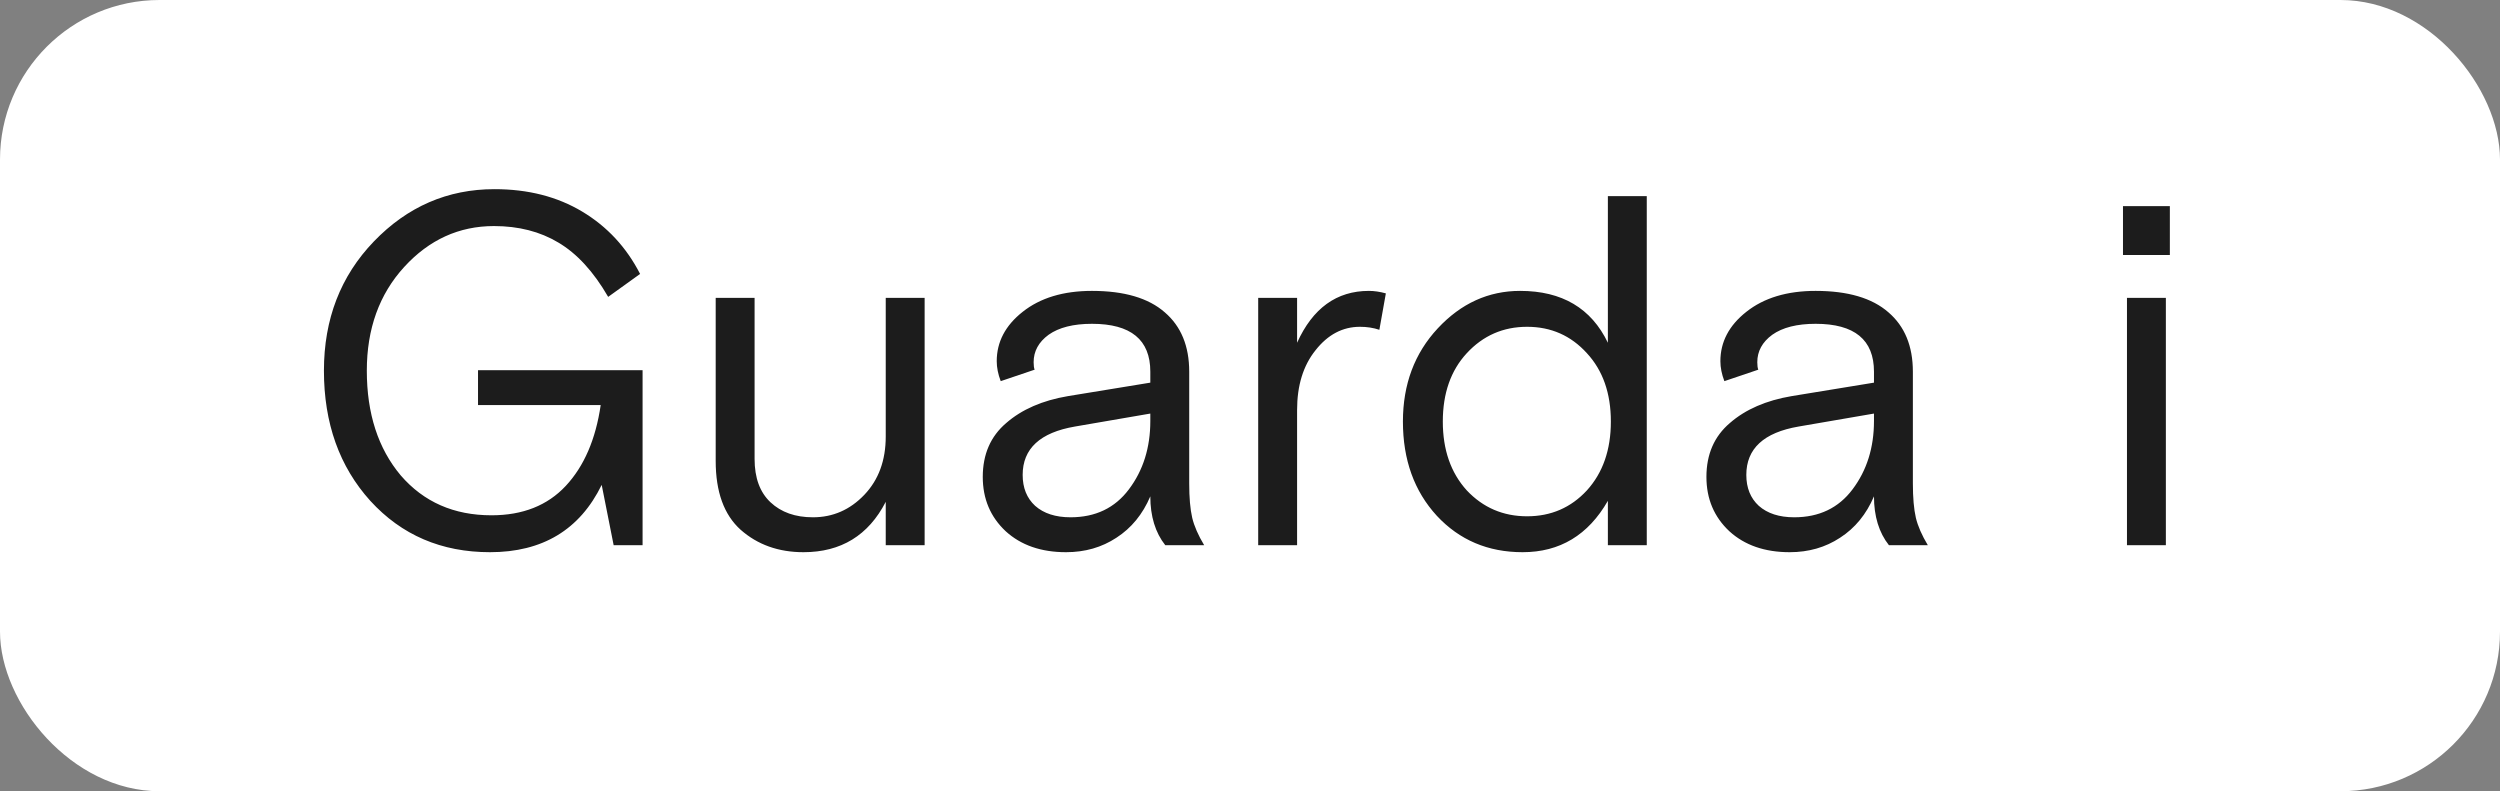 <?xml version="1.0" encoding="UTF-8"?> <svg xmlns="http://www.w3.org/2000/svg" width="376" height="119" viewBox="0 0 376 119" fill="none"><rect x="0" y="0" width="376" height="119" fill="#808080" stroke="none"/> <rect width="376" height="119" rx="24" fill="white"></rect> <path d="M92.294 82L90.494 72.925C87.194 79.675 81.594 83.05 73.694 83.05C66.394 83.05 60.394 80.475 55.694 75.325C51.044 70.175 48.719 63.65 48.719 55.75C48.719 48 51.219 41.525 56.219 36.325C61.269 31.075 67.319 28.45 74.369 28.45C79.419 28.45 83.819 29.575 87.569 31.825C91.319 34.075 94.219 37.2 96.269 41.2L91.469 44.65C89.269 40.85 86.769 38.125 83.969 36.475C81.219 34.825 77.994 34 74.294 34C69.044 34 64.544 36.05 60.794 40.15C57.044 44.25 55.169 49.45 55.169 55.75C55.169 62.2 56.869 67.45 60.269 71.5C63.719 75.5 68.269 77.5 73.919 77.5C78.619 77.5 82.344 76.025 85.094 73.075C87.844 70.125 89.594 66.075 90.344 60.925H71.894V55.675H96.644V82H92.294ZM107.64 69.325V44.8H113.49V69.025C113.49 71.875 114.29 74.05 115.89 75.55C117.49 77.05 119.615 77.8 122.265 77.8C125.265 77.8 127.84 76.675 129.99 74.425C132.14 72.175 133.215 69.25 133.215 65.65V44.8H139.065V82H133.215V75.475C130.615 80.525 126.49 83.05 120.84 83.05C117.09 83.05 113.94 81.925 111.39 79.675C108.89 77.425 107.64 73.975 107.64 69.325ZM181.108 82H175.258C173.758 80.1 173.008 77.65 173.008 74.65C171.858 77.35 170.158 79.425 167.908 80.875C165.708 82.325 163.183 83.05 160.333 83.05C156.583 83.05 153.558 82 151.258 79.9C148.958 77.75 147.808 75.025 147.808 71.725C147.808 68.325 148.983 65.625 151.333 63.625C153.683 61.575 156.783 60.225 160.633 59.575L173.008 57.55V55.9C173.008 51.1 170.083 48.7 164.233 48.7C161.433 48.7 159.258 49.25 157.708 50.35C156.208 51.45 155.458 52.825 155.458 54.475C155.458 54.975 155.508 55.35 155.608 55.6L150.508 57.325C150.108 56.275 149.908 55.275 149.908 54.325C149.908 51.425 151.208 48.95 153.808 46.9C156.458 44.8 159.933 43.75 164.233 43.75C169.083 43.75 172.733 44.825 175.183 46.975C177.633 49.075 178.858 52.05 178.858 55.9V72.7C178.858 74.85 179.008 76.575 179.308 77.875C179.608 79.125 180.208 80.5 181.108 82ZM161.008 77.8C164.758 77.8 167.683 76.4 169.783 73.6C171.933 70.75 173.008 67.325 173.008 63.325V62.2L161.683 64.15C156.433 65.05 153.808 67.475 153.808 71.425C153.808 73.375 154.433 74.925 155.683 76.075C156.983 77.225 158.758 77.8 161.008 77.8ZM208.432 44.125L207.457 49.6C206.557 49.3 205.582 49.15 204.532 49.15C201.932 49.15 199.707 50.325 197.857 52.675C196.007 54.975 195.082 57.975 195.082 61.675V82H189.232V44.8H195.082V51.55C197.432 46.35 201.032 43.75 205.882 43.75C206.682 43.75 207.532 43.875 208.432 44.125ZM247.674 29.5V82H241.824V75.325C238.874 80.475 234.599 83.05 228.999 83.05C223.799 83.05 219.499 81.225 216.099 77.575C212.699 73.875 210.999 69.15 210.999 63.4C210.999 57.8 212.749 53.125 216.249 49.375C219.749 45.625 223.874 43.75 228.624 43.75C234.924 43.75 239.324 46.35 241.824 51.55V29.5H247.674ZM220.599 73.75C223.049 76.35 226.074 77.65 229.674 77.65C233.274 77.65 236.274 76.35 238.674 73.75C241.074 71.1 242.274 67.65 242.274 63.4C242.274 59.15 241.074 55.725 238.674 53.125C236.274 50.475 233.274 49.15 229.674 49.15C226.074 49.15 223.049 50.475 220.599 53.125C218.199 55.725 216.999 59.15 216.999 63.4C216.999 67.65 218.199 71.1 220.599 73.75ZM289.946 82H284.096C282.596 80.1 281.846 77.65 281.846 74.65C280.696 77.35 278.996 79.425 276.746 80.875C274.546 82.325 272.021 83.05 269.171 83.05C265.421 83.05 262.396 82 260.096 79.9C257.796 77.75 256.646 75.025 256.646 71.725C256.646 68.325 257.821 65.625 260.171 63.625C262.521 61.575 265.621 60.225 269.471 59.575L281.846 57.55V55.9C281.846 51.1 278.921 48.7 273.071 48.7C270.271 48.7 268.096 49.25 266.546 50.35C265.046 51.45 264.296 52.825 264.296 54.475C264.296 54.975 264.346 55.35 264.446 55.6L259.346 57.325C258.946 56.275 258.746 55.275 258.746 54.325C258.746 51.425 260.046 48.95 262.646 46.9C265.296 44.8 268.771 43.75 273.071 43.75C277.921 43.75 281.571 44.825 284.021 46.975C286.471 49.075 287.696 52.05 287.696 55.9V72.7C287.696 74.85 287.846 76.575 288.146 77.875C288.446 79.125 289.046 80.5 289.946 82ZM269.846 77.8C273.596 77.8 276.521 76.4 278.621 73.6C280.771 70.75 281.846 67.325 281.846 63.325V62.2L270.521 64.15C265.271 65.05 262.646 67.475 262.646 71.425C262.646 73.375 263.271 74.925 264.521 76.075C265.821 77.225 267.596 77.8 269.846 77.8ZM319.896 82V44.8H325.746V82H319.896ZM319.296 38.35V31H326.346V38.35H319.296Z" fill="#1C1C1C"></path> </svg> 
